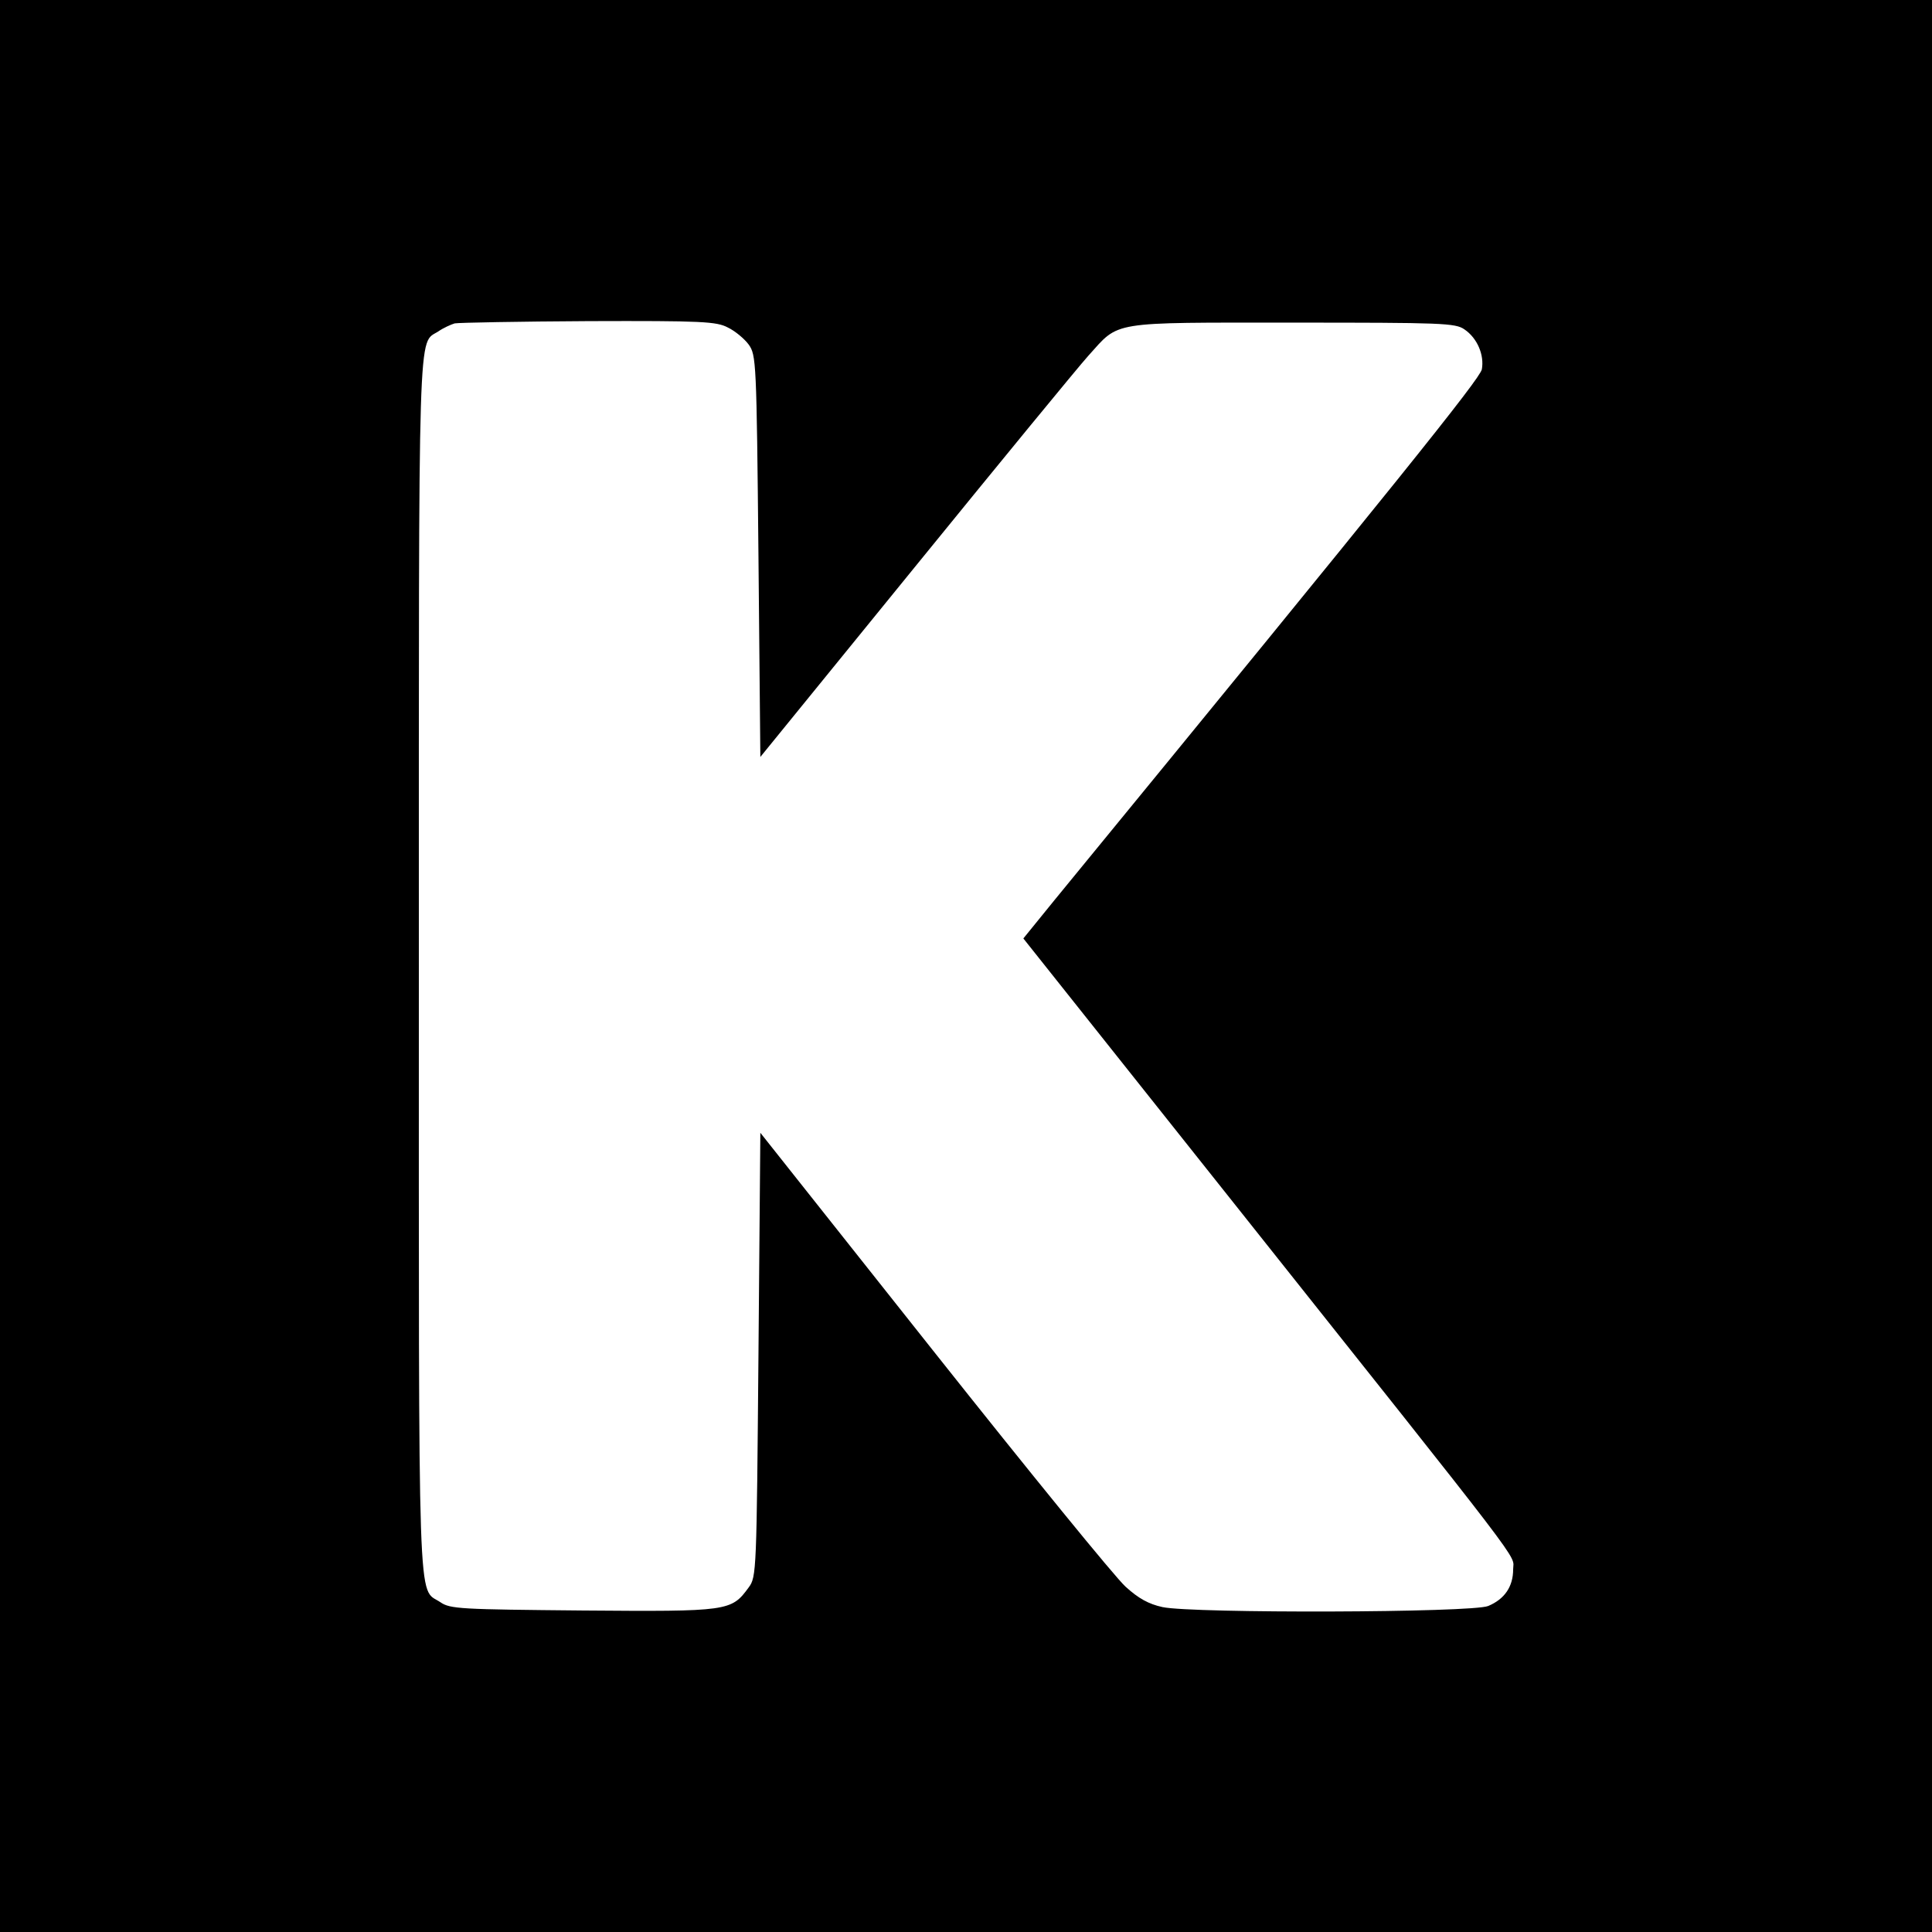 <svg version="1" xmlns="http://www.w3.org/2000/svg" width="682.667" height="682.667" viewBox="0 0 512 512"><path d="M0 256v256h512V0H0v256zM192.9 86.8c1.9.9 4.4 3 5.5 4.5 2 2.8 2.1 4.2 2.6 56.1l.5 53.2 41-50.4c22.6-27.8 43.2-52.9 45.9-55.9 8.4-9.3 5.2-8.8 54.1-8.8 39.7 0 43.2.1 45.6 1.8 3.4 2.3 5.3 6.8 4.6 10.6-.6 2.6-22 29.3-113.3 140.7l-8.2 10.1 54 67.9c81.4 102.4 75.8 95 75.8 99.3 0 4.6-2.3 7.9-6.6 9.7-4.2 1.8-78.3 2-86.3.3-3.7-.8-6.4-2.3-9.8-5.4-2.7-2.4-25.5-30.4-50.8-62.3l-46-58-.5 58.8c-.5 57.5-.5 58.9-2.6 61.7-4.6 6.3-5.3 6.4-43.9 6.1-32.5-.3-35.2-.4-37.8-2.2-6.1-4.1-5.7 7.3-5.7-168.6 0-174.5-.3-164.6 5.2-168.2 1.3-.9 3.3-1.8 4.3-2.1 1.1-.2 17.1-.5 35.5-.6 30.1-.1 33.9.1 36.9 1.7z"/></svg>